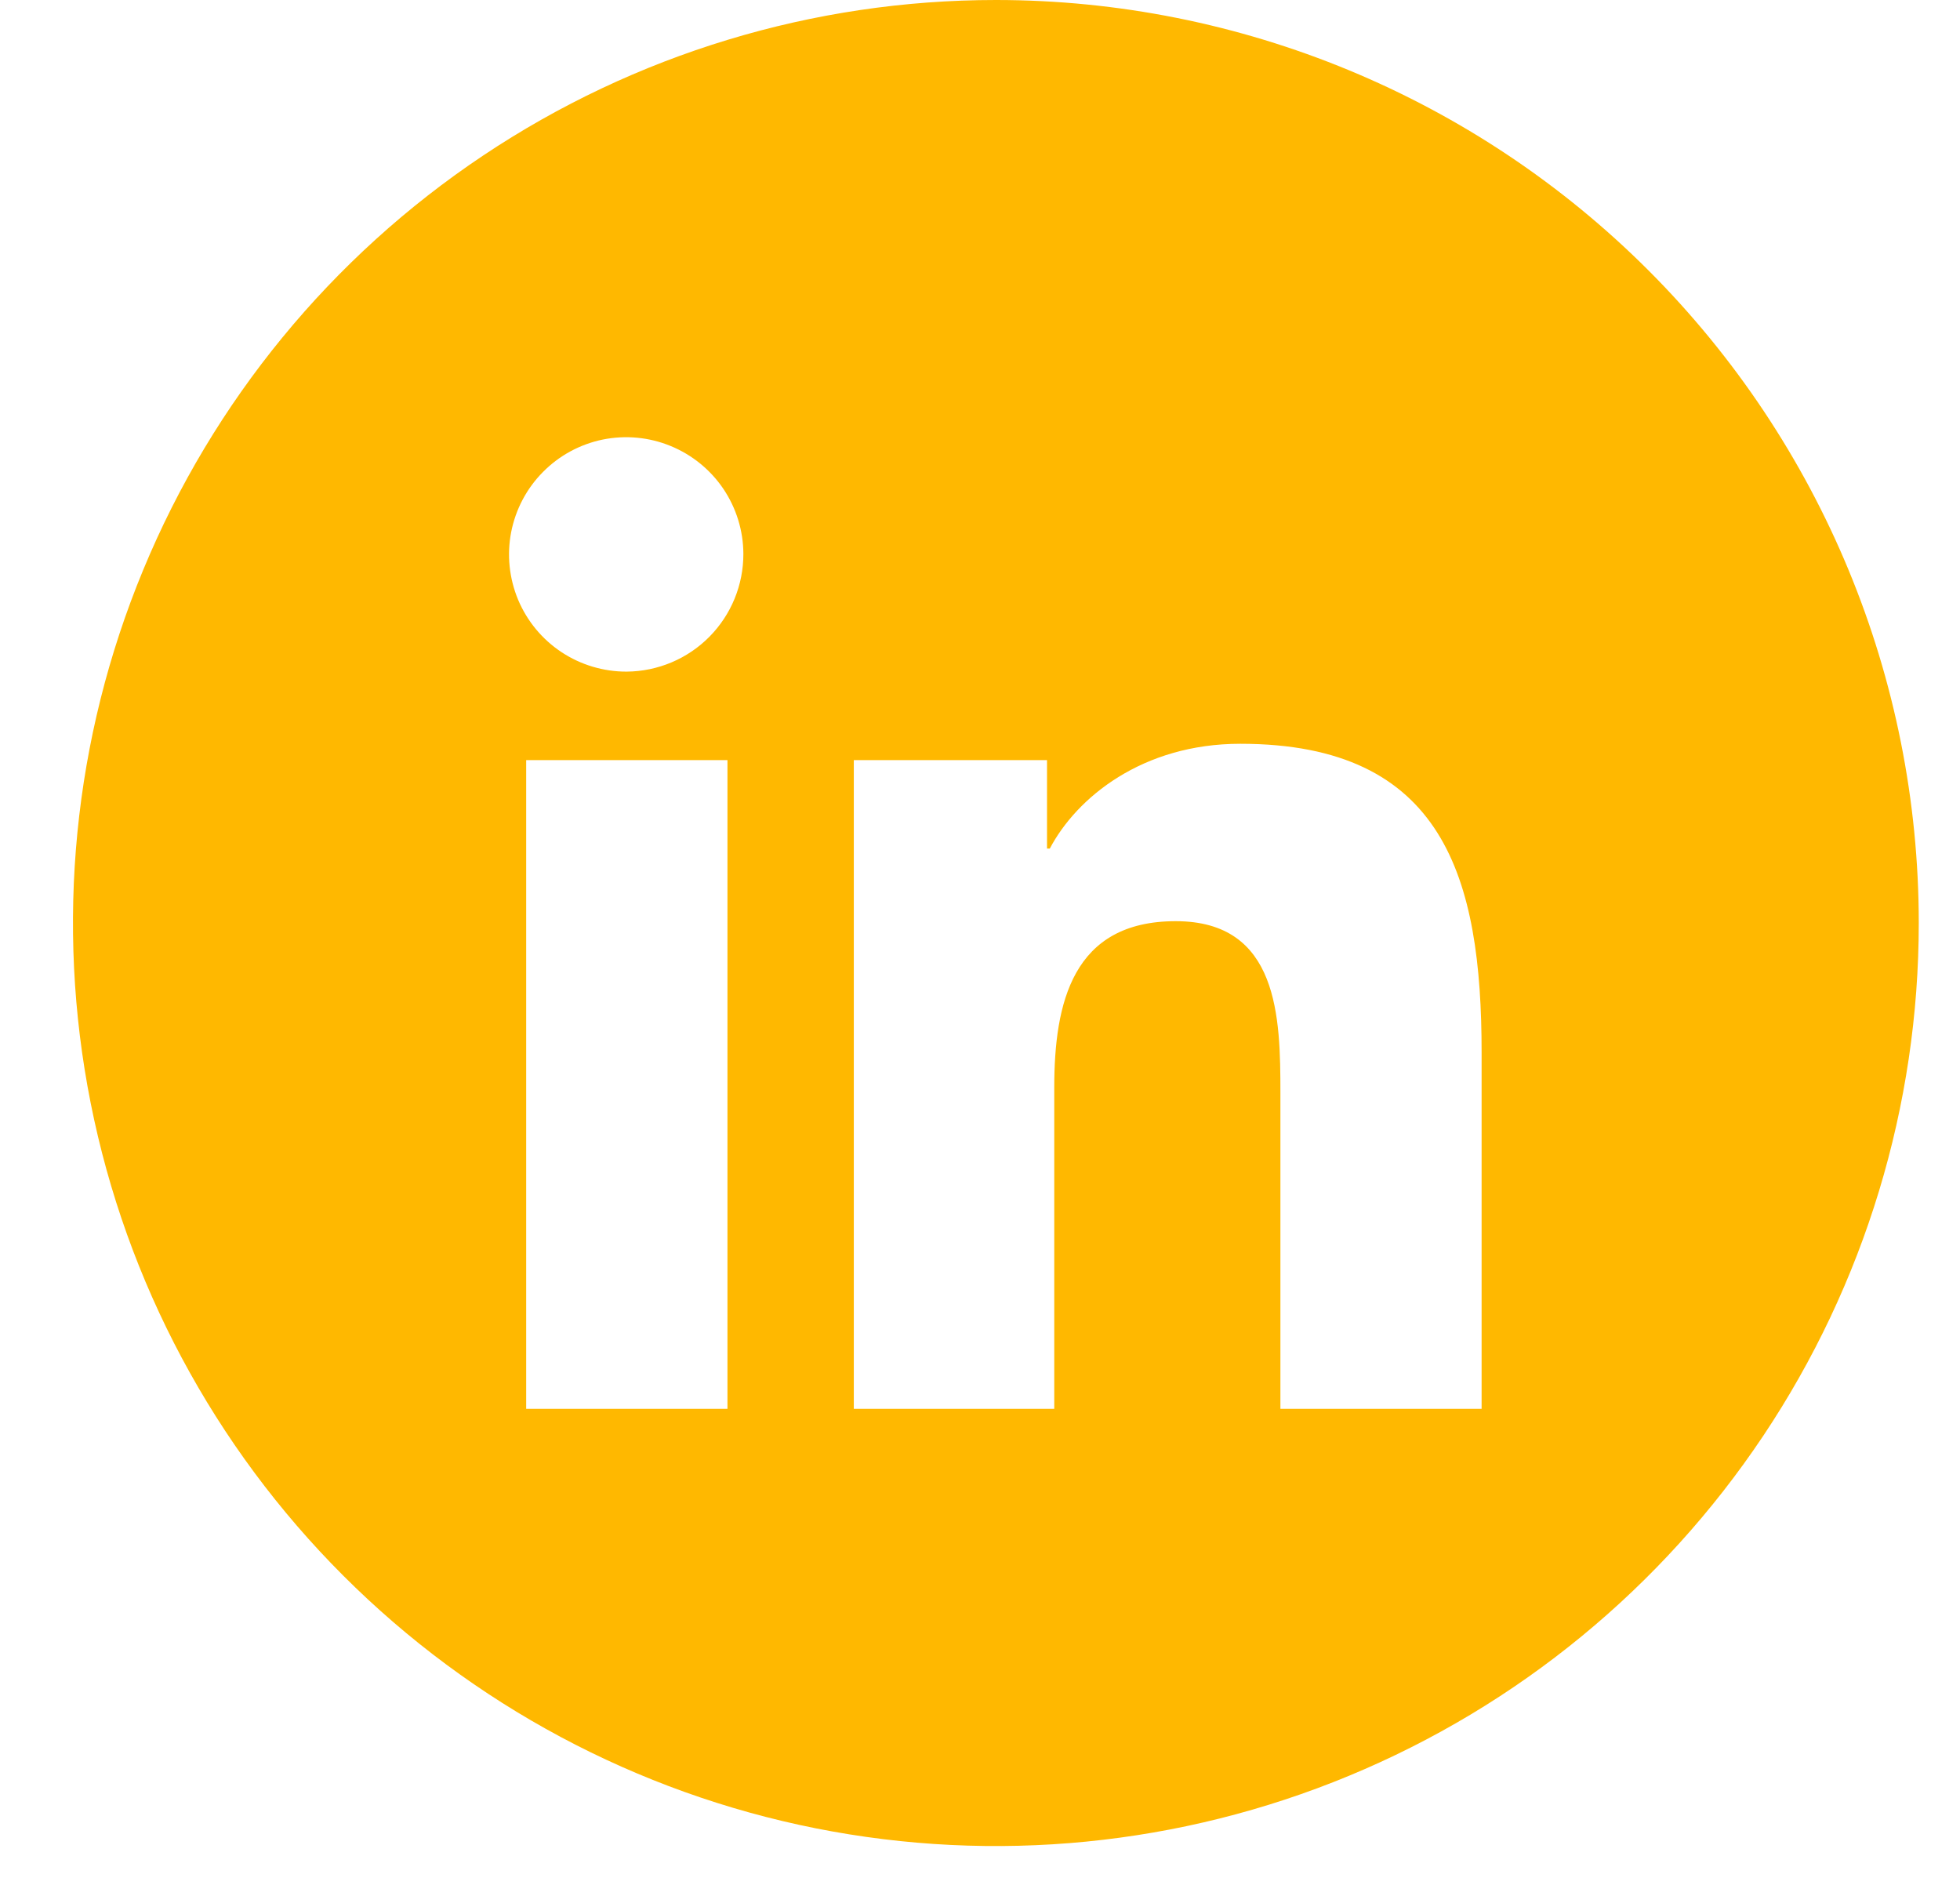 <svg width="26" height="25" viewBox="0 0 26 25" fill="none" xmlns="http://www.w3.org/2000/svg">
<path d="M13.21 0C10.789 0 8.422 0.718 6.409 2.063C4.395 3.408 2.826 5.321 1.9 7.558C0.973 9.795 0.731 12.256 1.203 14.631C1.675 17.006 2.841 19.187 4.554 20.899C6.266 22.611 8.447 23.777 10.822 24.25C13.197 24.722 15.658 24.48 17.895 23.553C20.132 22.627 22.044 21.058 23.39 19.044C24.735 17.031 25.453 14.664 25.453 12.243C25.453 8.996 24.163 5.882 21.867 3.586C19.571 1.29 16.457 0 13.21 0ZM9.65 18.686H6.98V10.082H9.65V18.686ZM8.313 8.908C8.006 8.909 7.705 8.819 7.449 8.65C7.192 8.48 6.992 8.238 6.873 7.955C6.755 7.671 6.722 7.359 6.781 7.057C6.84 6.756 6.986 6.478 7.203 6.26C7.419 6.041 7.695 5.892 7.996 5.83C8.298 5.769 8.61 5.798 8.895 5.915C9.179 6.031 9.423 6.229 9.595 6.483C9.767 6.738 9.86 7.038 9.861 7.346C9.862 7.758 9.7 8.153 9.41 8.446C9.12 8.739 8.725 8.905 8.313 8.908ZM19.654 18.686H16.985V14.498C16.985 13.499 16.965 12.218 15.596 12.218C14.227 12.218 13.985 13.304 13.985 14.425V18.686H11.326V10.082H13.889V11.255H13.926C14.282 10.579 15.153 9.865 16.453 9.865C19.156 9.865 19.654 11.647 19.654 13.96V18.686Z" fill="#FFB800"/>
</svg>
